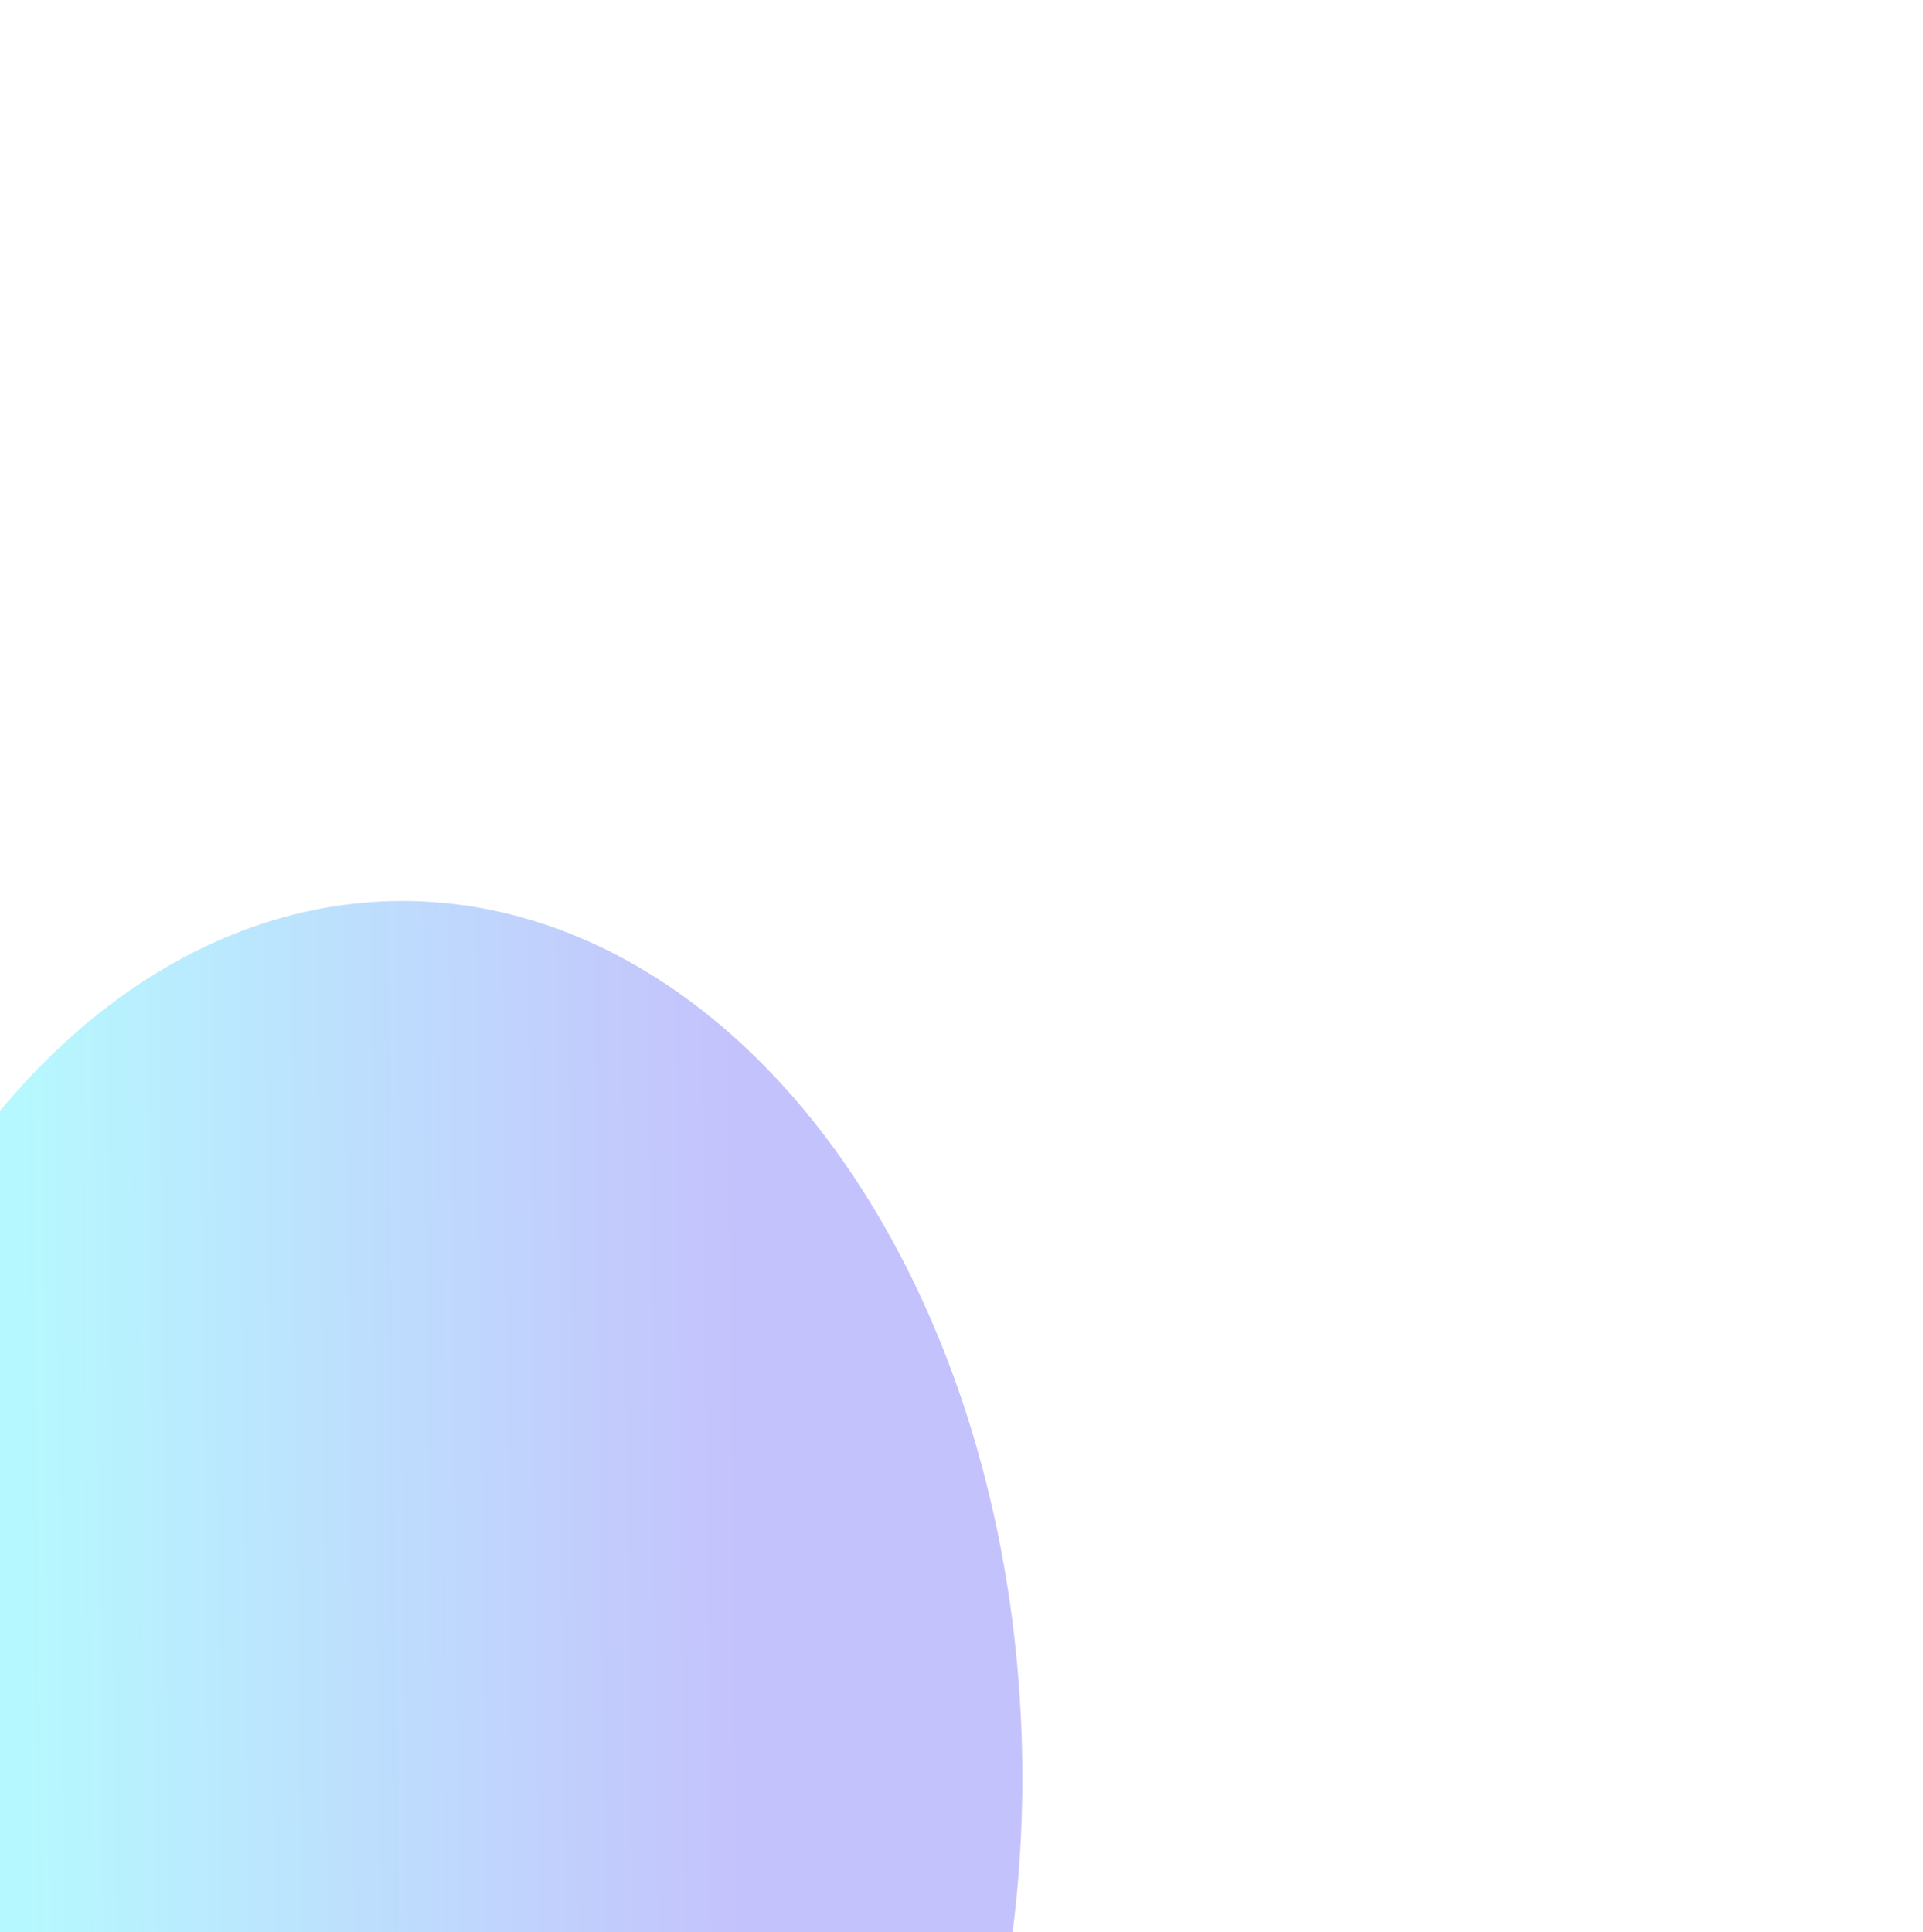<svg width="202" height="203" viewBox="0 0 202 203" fill="none" xmlns="http://www.w3.org/2000/svg">
<g filter="url(#filter0_f_2655_9467)">
<ellipse cx="42.275" cy="186.749" rx="65.115" ry="92.089" fill="url(#paint0_linear_2655_9467)" fill-opacity="0.7"/>
</g>
<defs>
<filter id="filter0_f_2655_9467" x="-117.311" y="0.19" width="319.172" height="373.119" filterUnits="userSpaceOnUse" color-interpolation-filters="sRGB">
<feFlood flood-opacity="0" result="BackgroundImageFix"/>
<feBlend mode="normal" in="SourceGraphic" in2="BackgroundImageFix" result="shape"/>
<feGaussianBlur stdDeviation="47.235" result="effect1_foregroundBlur_2655_9467"/>
</filter>
<linearGradient id="paint0_linear_2655_9467" x1="78.147" y1="154.476" x2="3.387" y2="155.252" gradientUnits="userSpaceOnUse">
<stop stop-color="#ACA8FB"/>
<stop offset="1" stop-color="#98F5FF"/>
</linearGradient>
</defs>
</svg>
